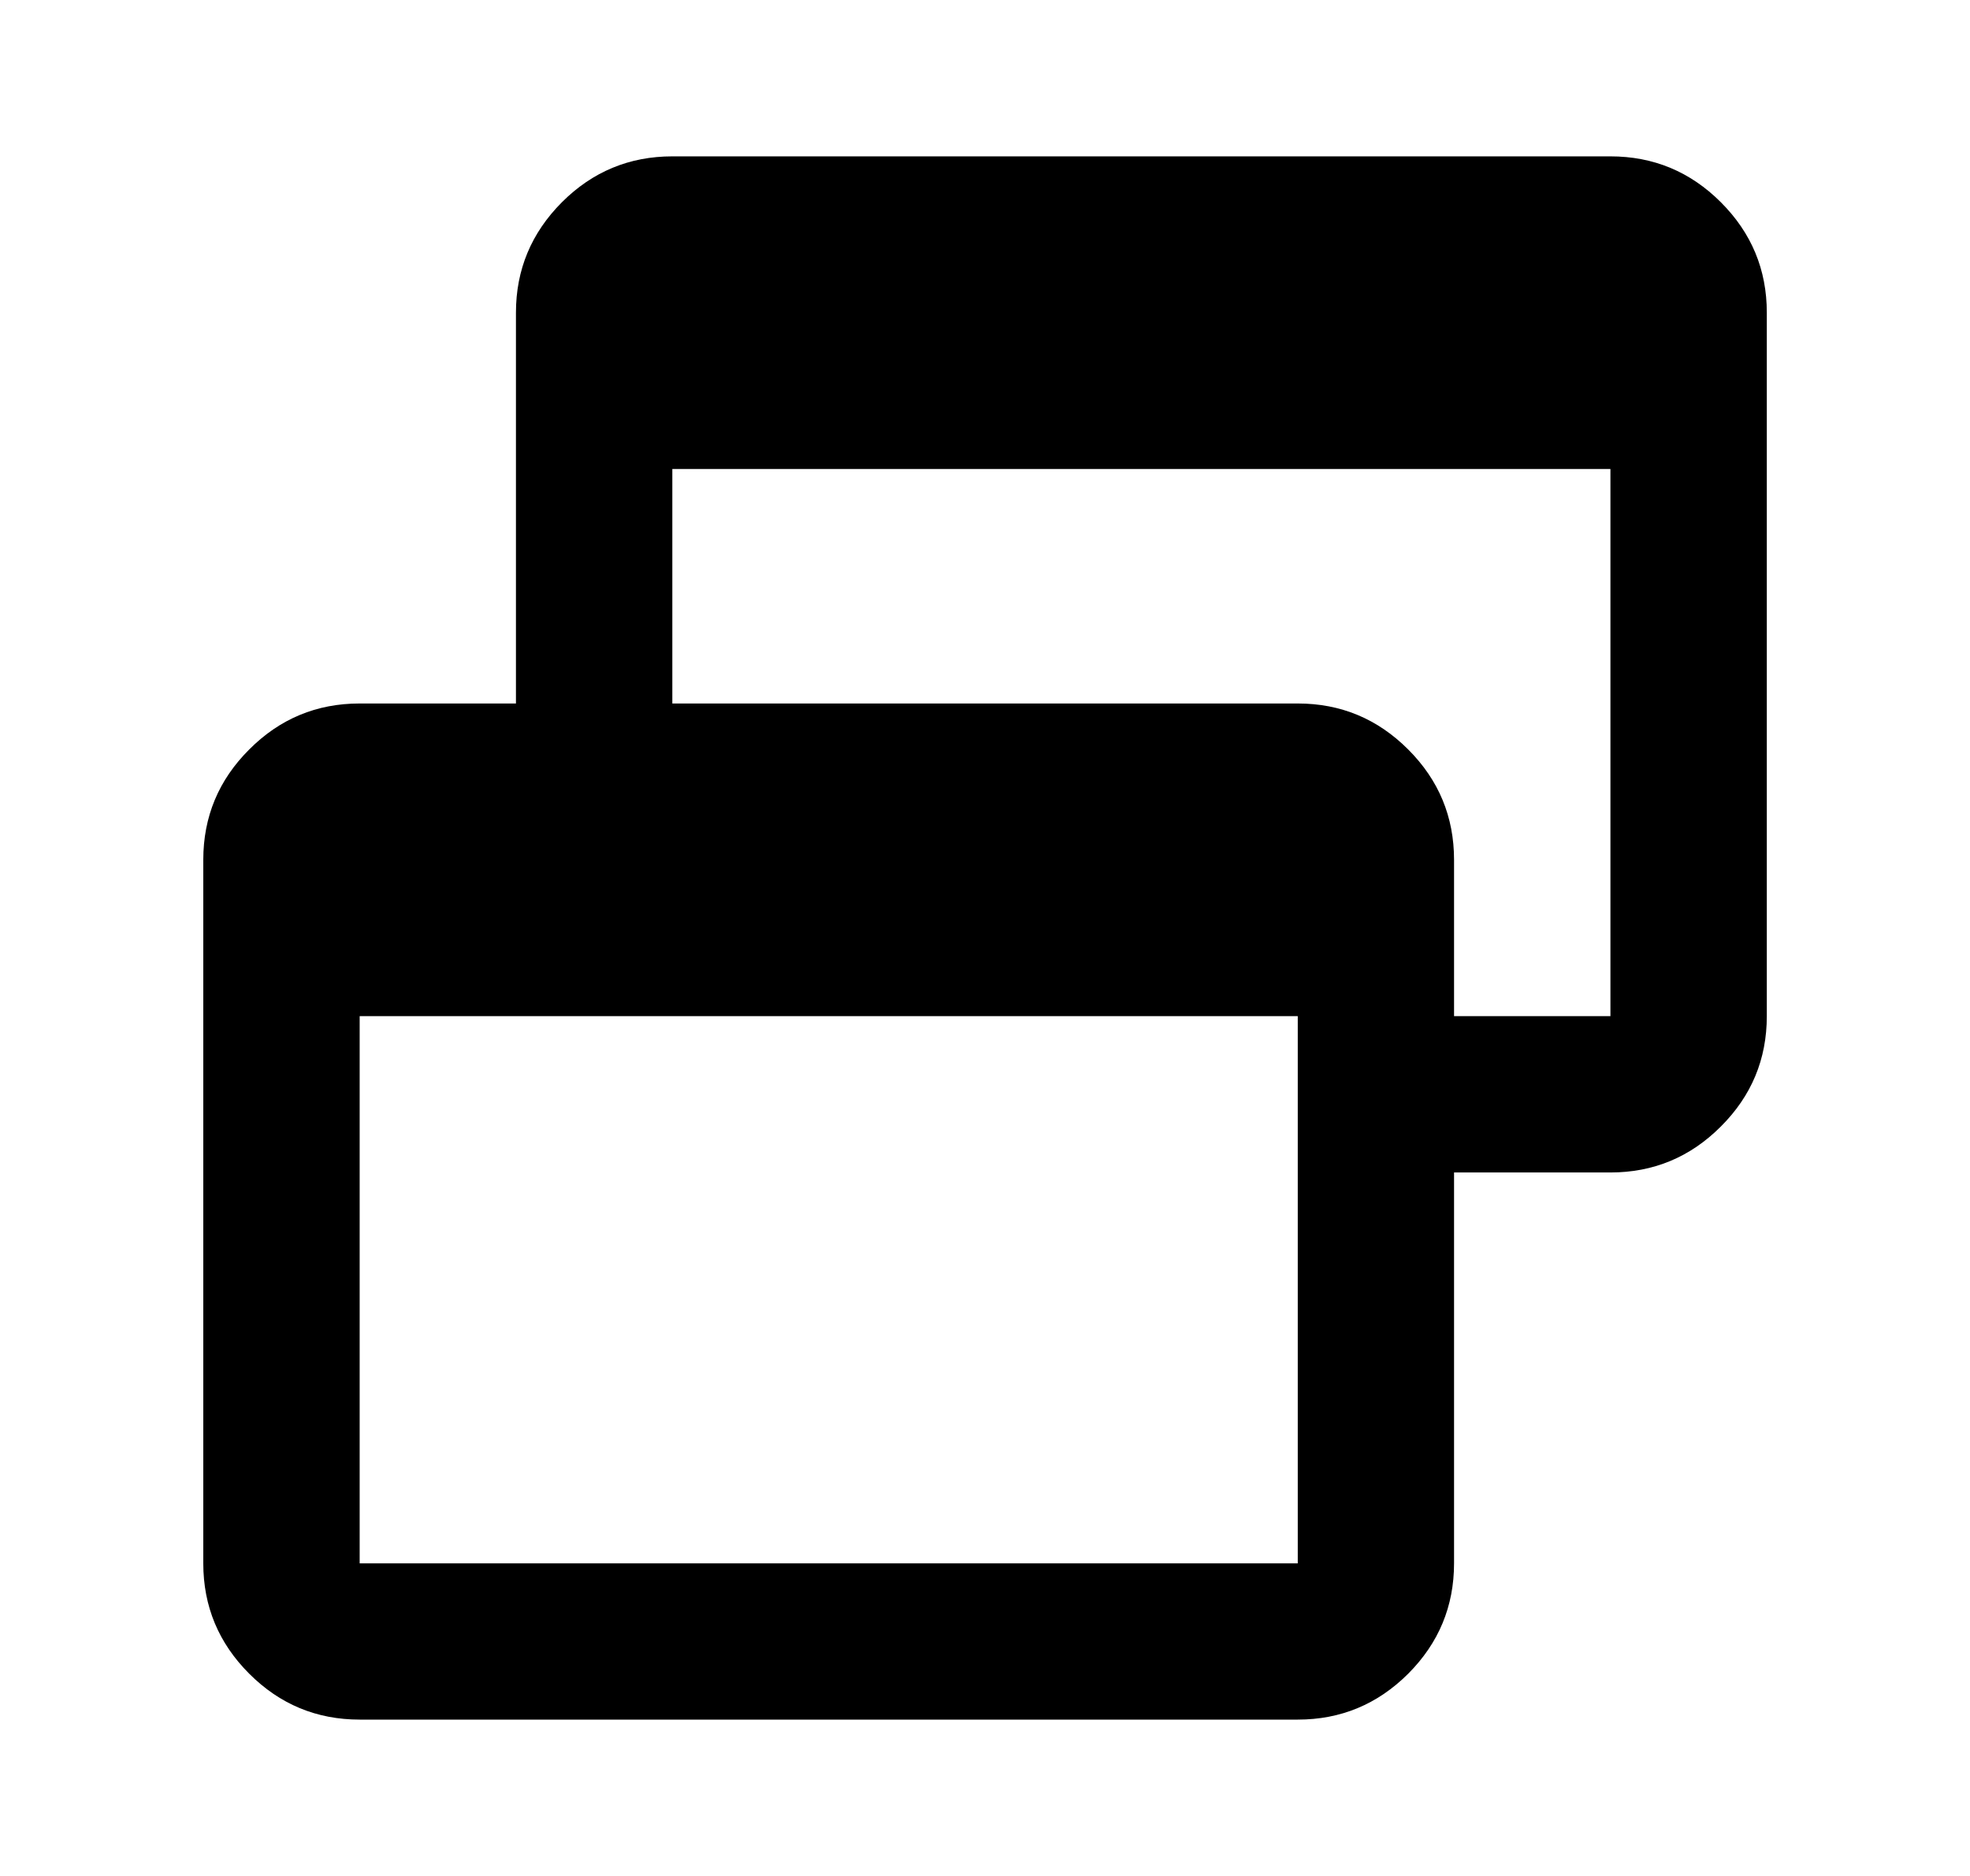 <svg width="21" height="20" viewBox="0 0 21 20" fill="none" xmlns="http://www.w3.org/2000/svg">
<path d="M3.834 18.333C3.375 18.333 2.983 18.17 2.657 17.844C2.33 17.517 2.167 17.125 2.167 16.667V9.167C2.167 8.708 2.33 8.316 2.657 7.99C2.983 7.663 3.375 7.5 3.834 7.5H5.5V3.333C5.5 2.875 5.664 2.483 5.99 2.156C6.316 1.83 6.709 1.667 7.167 1.667H17.167C17.625 1.667 18.018 1.83 18.344 2.156C18.671 2.483 18.834 2.875 18.834 3.333V10.833C18.834 11.292 18.671 11.684 18.344 12.01C18.018 12.337 17.625 12.5 17.167 12.5H15.5V16.667C15.5 17.125 15.337 17.517 15.011 17.844C14.684 18.17 14.292 18.333 13.834 18.333H3.834ZM3.834 16.667H13.834V10.833H3.834V16.667ZM15.5 10.833H17.167V5H7.167V7.5H13.834C14.292 7.5 14.684 7.663 15.011 7.99C15.337 8.316 15.5 8.708 15.5 9.167V10.833Z" fill="black"/>
</svg>
